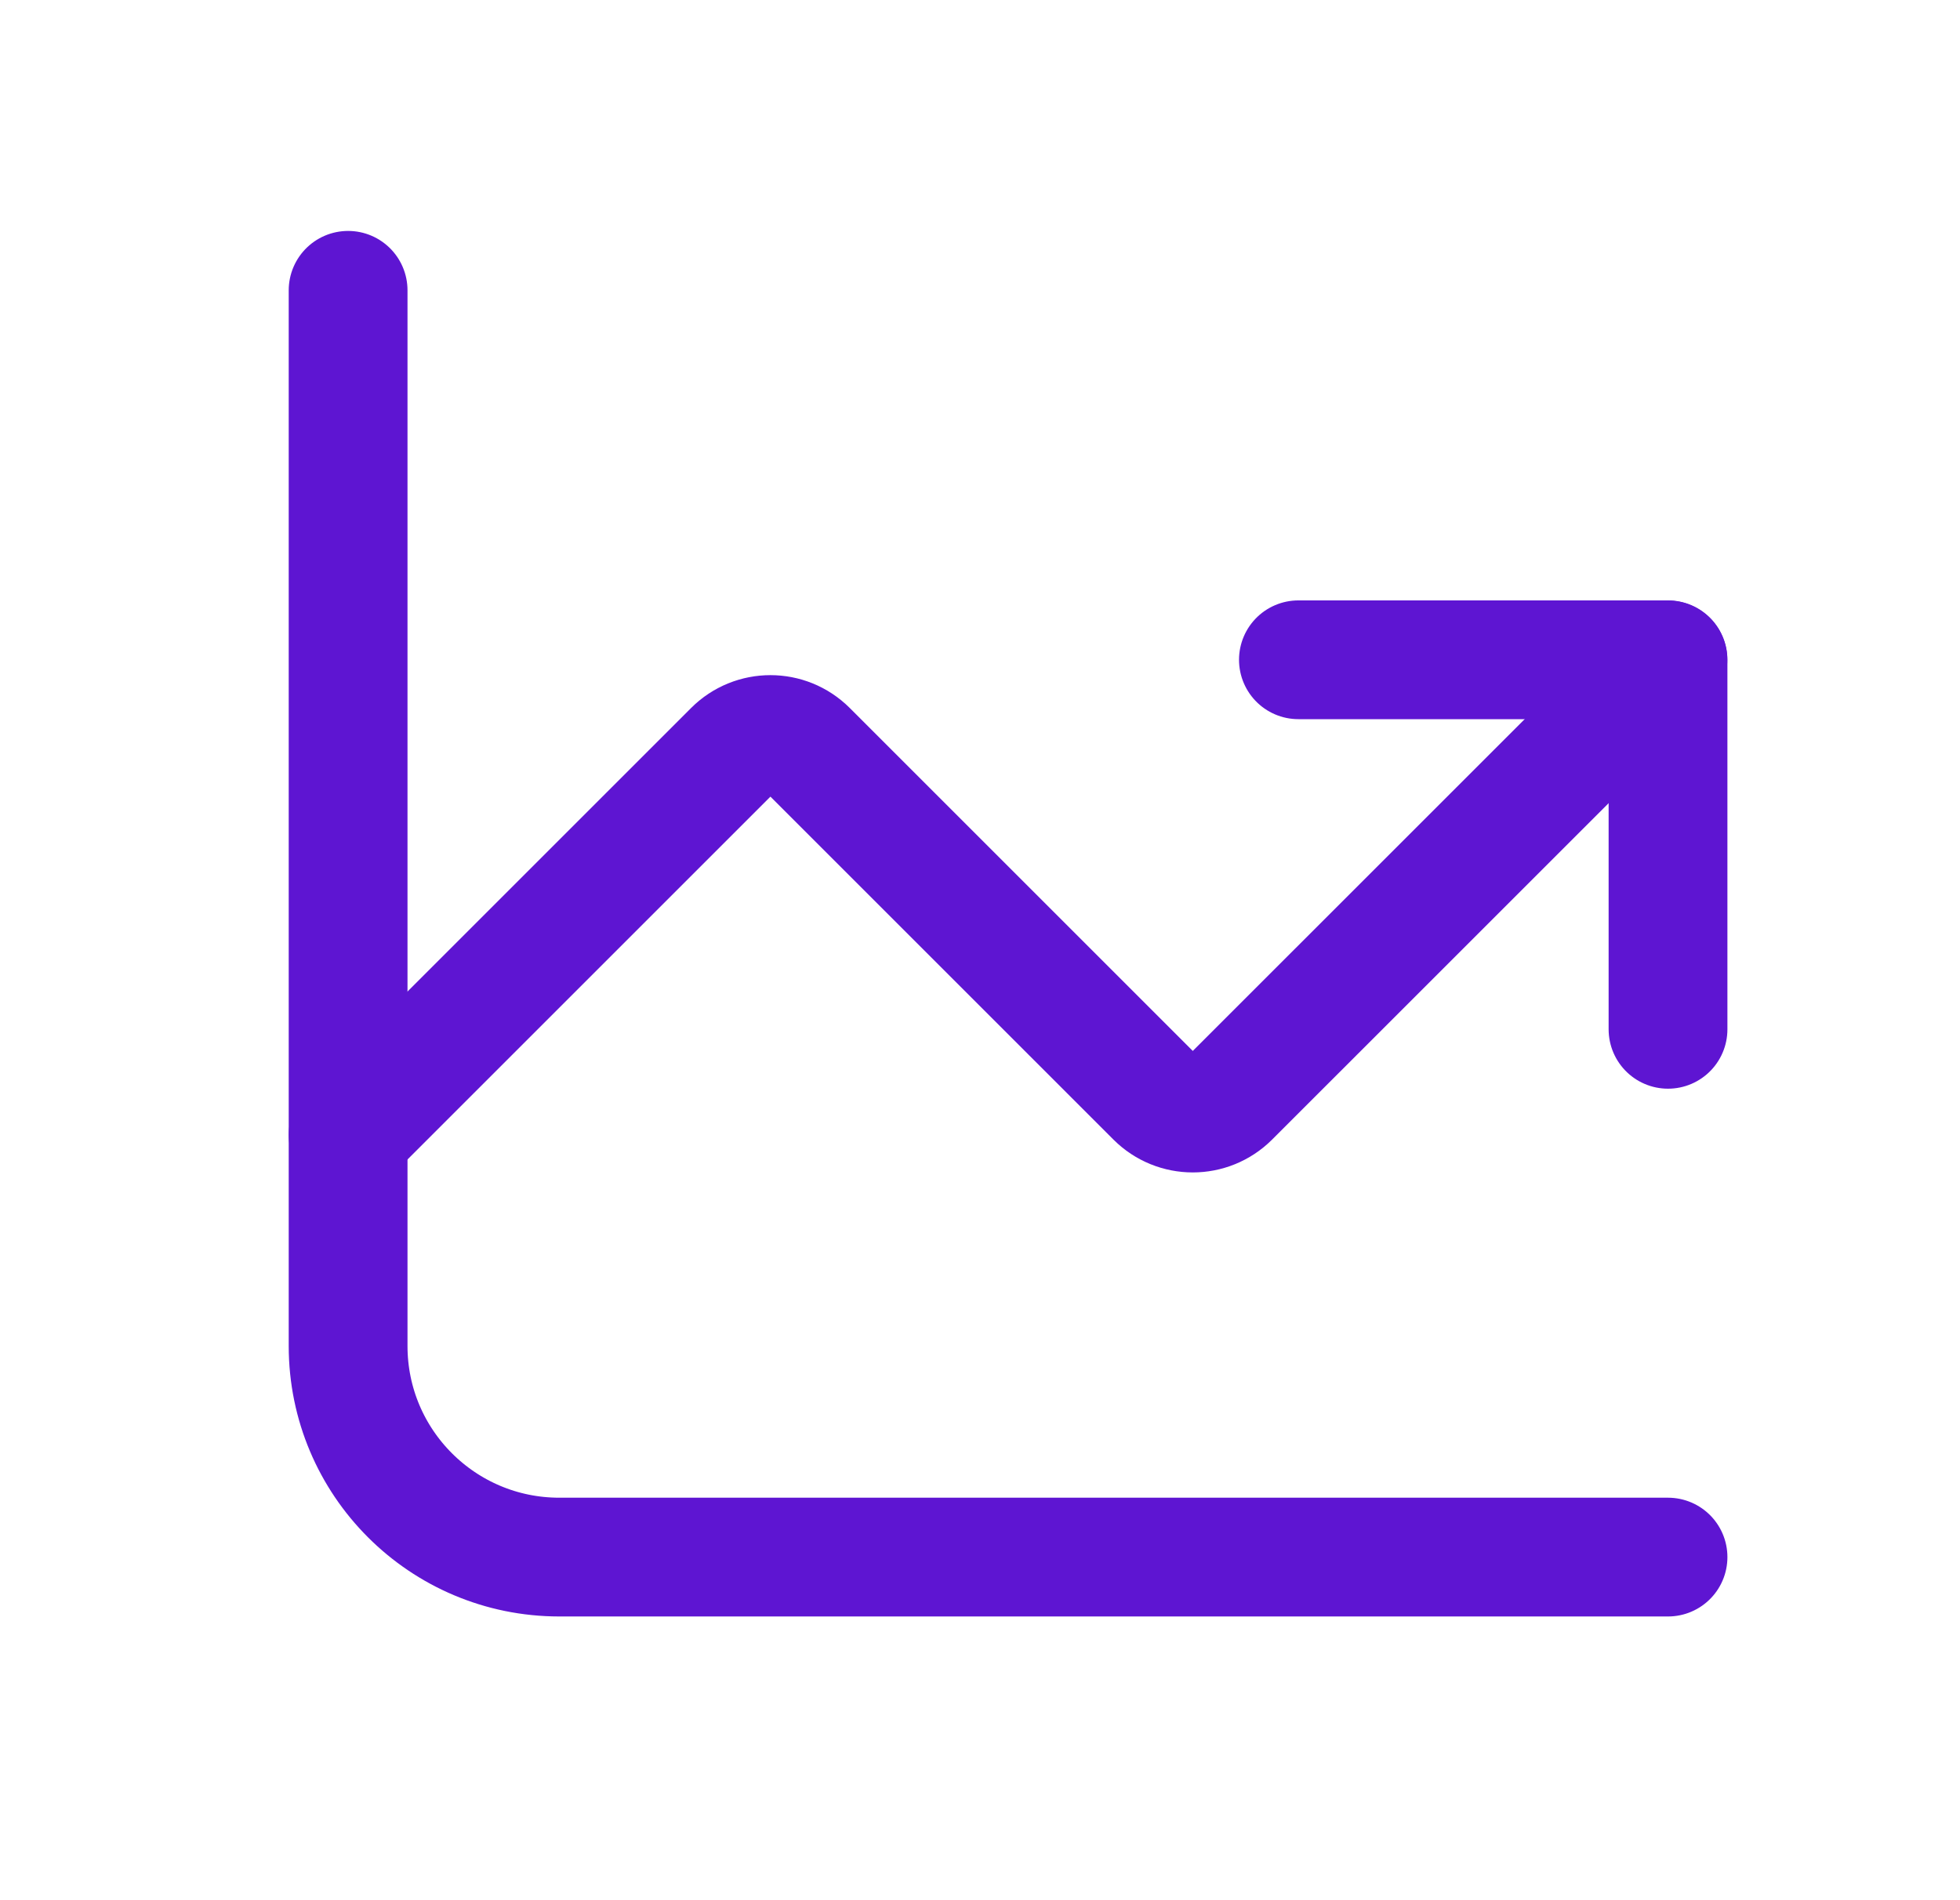 <svg width="33" height="32" viewBox="0 0 33 32" fill="none" xmlns="http://www.w3.org/2000/svg">
<path d="M5.861 19.112L12.343 12.63C12.69 12.283 13.253 12.283 13.6 12.63L19.454 18.484C19.801 18.831 20.364 18.831 20.711 18.484L28.082 11.114" stroke="#5E15D2" stroke-width="2" stroke-linecap="round" stroke-linejoin="round"/>
<path d="M28.084 17.334V11.111H21.861" stroke="#5E15D2" stroke-width="2" stroke-linecap="round" stroke-linejoin="round"/>
<path d="M5.861 4.889V22.667C5.861 24.631 7.452 26.222 9.417 26.222H28.084" stroke="#5E15D2" stroke-width="2" stroke-linecap="round" stroke-linejoin="round"/>
</svg>
